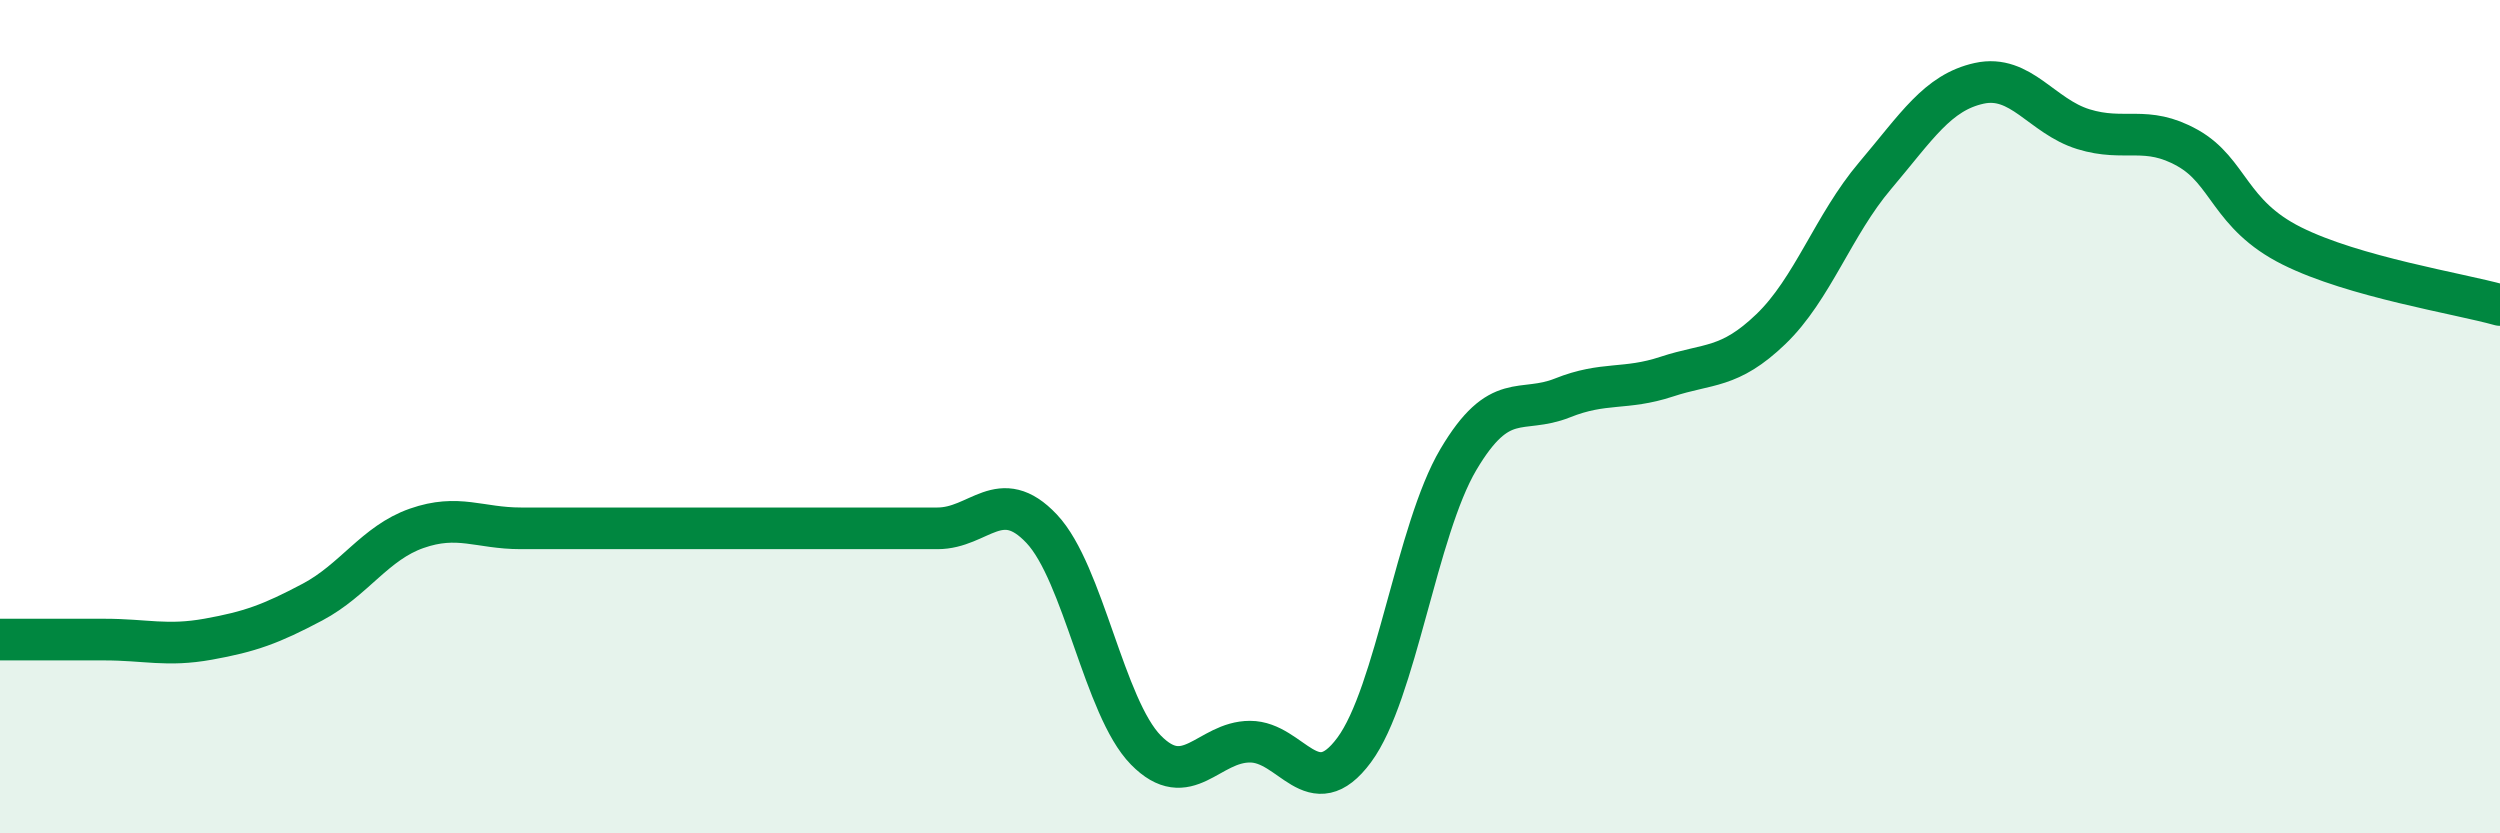 
    <svg width="60" height="20" viewBox="0 0 60 20" xmlns="http://www.w3.org/2000/svg">
      <path
        d="M 0,15.35 C 0.5,15.35 1.5,15.35 2.5,15.35 C 3.5,15.35 4,15.52 5,15.34 C 6,15.16 6.5,14.98 7.5,14.45 C 8.5,13.92 9,13.03 10,12.68 C 11,12.33 11.5,12.68 12.5,12.68 C 13.5,12.68 14,12.68 15,12.68 C 16,12.68 16.5,12.68 17.5,12.68 C 18.5,12.68 19,12.68 20,12.68 C 21,12.68 21.5,12.68 22.5,12.68 C 23.5,12.68 24,11.63 25,12.69 C 26,13.75 26.5,16.98 27.5,18 C 28.5,19.02 29,17.8 30,17.8 C 31,17.8 31.5,19.35 32.5,18 C 33.5,16.65 34,12.72 35,11.03 C 36,9.34 36.5,9.95 37.5,9.55 C 38.5,9.15 39,9.37 40,9.04 C 41,8.71 41.5,8.86 42.5,7.9 C 43.5,6.94 44,5.4 45,4.22 C 46,3.04 46.5,2.22 47.5,2 C 48.5,1.78 49,2.79 50,3.1 C 51,3.41 51.5,2.99 52.5,3.55 C 53.5,4.11 53.5,5.15 55,5.9 C 56.5,6.65 59,7.04 60,7.32L60 20L0 20Z"
        fill="#008740"
        opacity="0.1"
        stroke-linecap="round"
        stroke-linejoin="round"
      />
      <path
        d="M 0,15.35 C 0.5,15.35 1.5,15.35 2.5,15.35 C 3.5,15.35 4,15.52 5,15.34 C 6,15.16 6.5,14.98 7.5,14.45 C 8.5,13.92 9,13.03 10,12.68 C 11,12.33 11.5,12.68 12.5,12.68 C 13.5,12.68 14,12.68 15,12.68 C 16,12.68 16.5,12.68 17.5,12.68 C 18.5,12.68 19,12.68 20,12.68 C 21,12.68 21.5,12.68 22.5,12.68 C 23.5,12.68 24,11.63 25,12.69 C 26,13.75 26.5,16.98 27.5,18 C 28.5,19.02 29,17.8 30,17.8 C 31,17.8 31.5,19.35 32.5,18 C 33.5,16.65 34,12.72 35,11.03 C 36,9.34 36.5,9.95 37.5,9.55 C 38.5,9.15 39,9.37 40,9.04 C 41,8.71 41.5,8.86 42.5,7.9 C 43.5,6.94 44,5.4 45,4.22 C 46,3.04 46.5,2.22 47.5,2 C 48.5,1.78 49,2.79 50,3.1 C 51,3.41 51.5,2.99 52.5,3.55 C 53.5,4.11 53.5,5.15 55,5.9 C 56.5,6.65 59,7.04 60,7.32"
        stroke="#008740"
        stroke-width="1"
        fill="none"
        stroke-linecap="round"
        stroke-linejoin="round"
      />
    </svg>
  